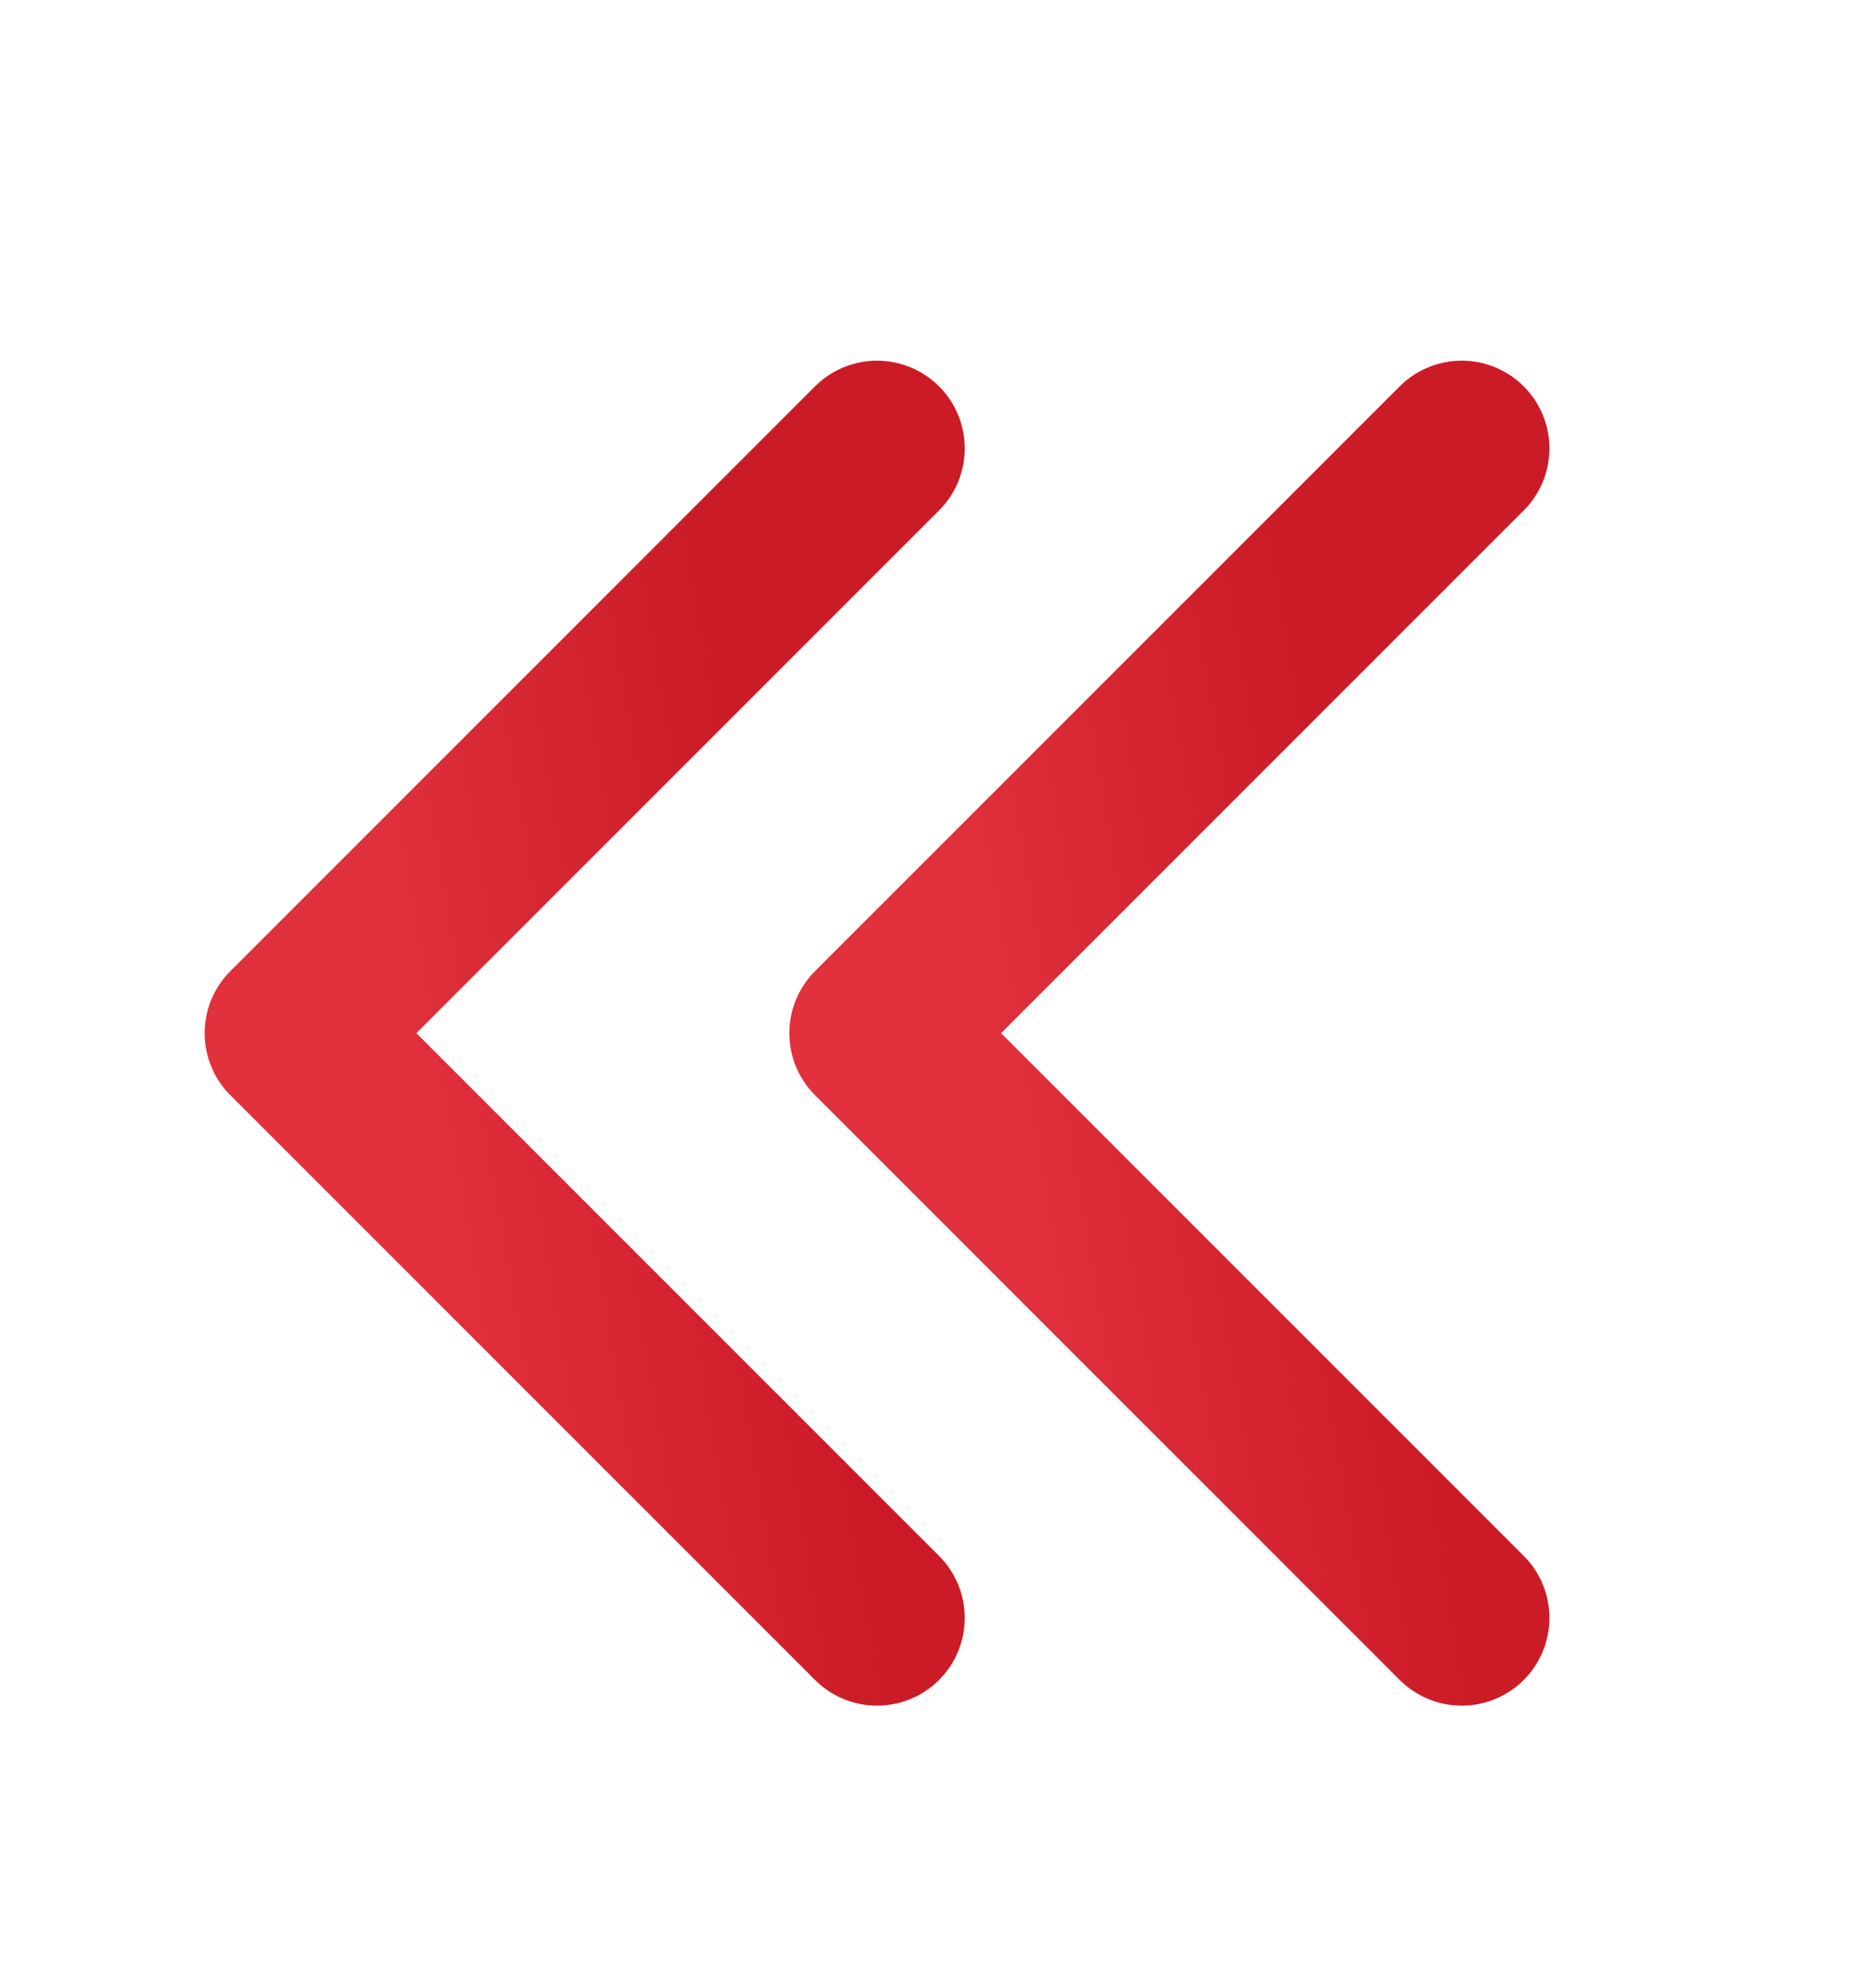 <svg width="16" height="17" viewBox="0 0 16 17" fill="none" xmlns="http://www.w3.org/2000/svg">
<path d="M12.5 13.834L7.5 8.834L12.5 3.834" stroke="url(#paint0_linear_4527_27622)" stroke-width="1.5" stroke-linecap="round" stroke-linejoin="round"/>
<path d="M7.5 13.834L2.5 8.834L7.5 3.834" stroke="url(#paint1_linear_4527_27622)" stroke-width="1.5" stroke-linecap="round" stroke-linejoin="round"/>
<defs>
<linearGradient id="paint0_linear_4527_27622" x1="7.5" y1="3.834" x2="10.722" y2="3.291" gradientUnits="userSpaceOnUse">
<stop stop-color="#E1313C"/>
<stop offset="1" stop-color="#CB1B26"/>
</linearGradient>
<linearGradient id="paint1_linear_4527_27622" x1="2.5" y1="3.834" x2="5.722" y2="3.291" gradientUnits="userSpaceOnUse">
<stop stop-color="#E1313C"/>
<stop offset="1" stop-color="#CB1B26"/>
</linearGradient>
</defs>
</svg>
